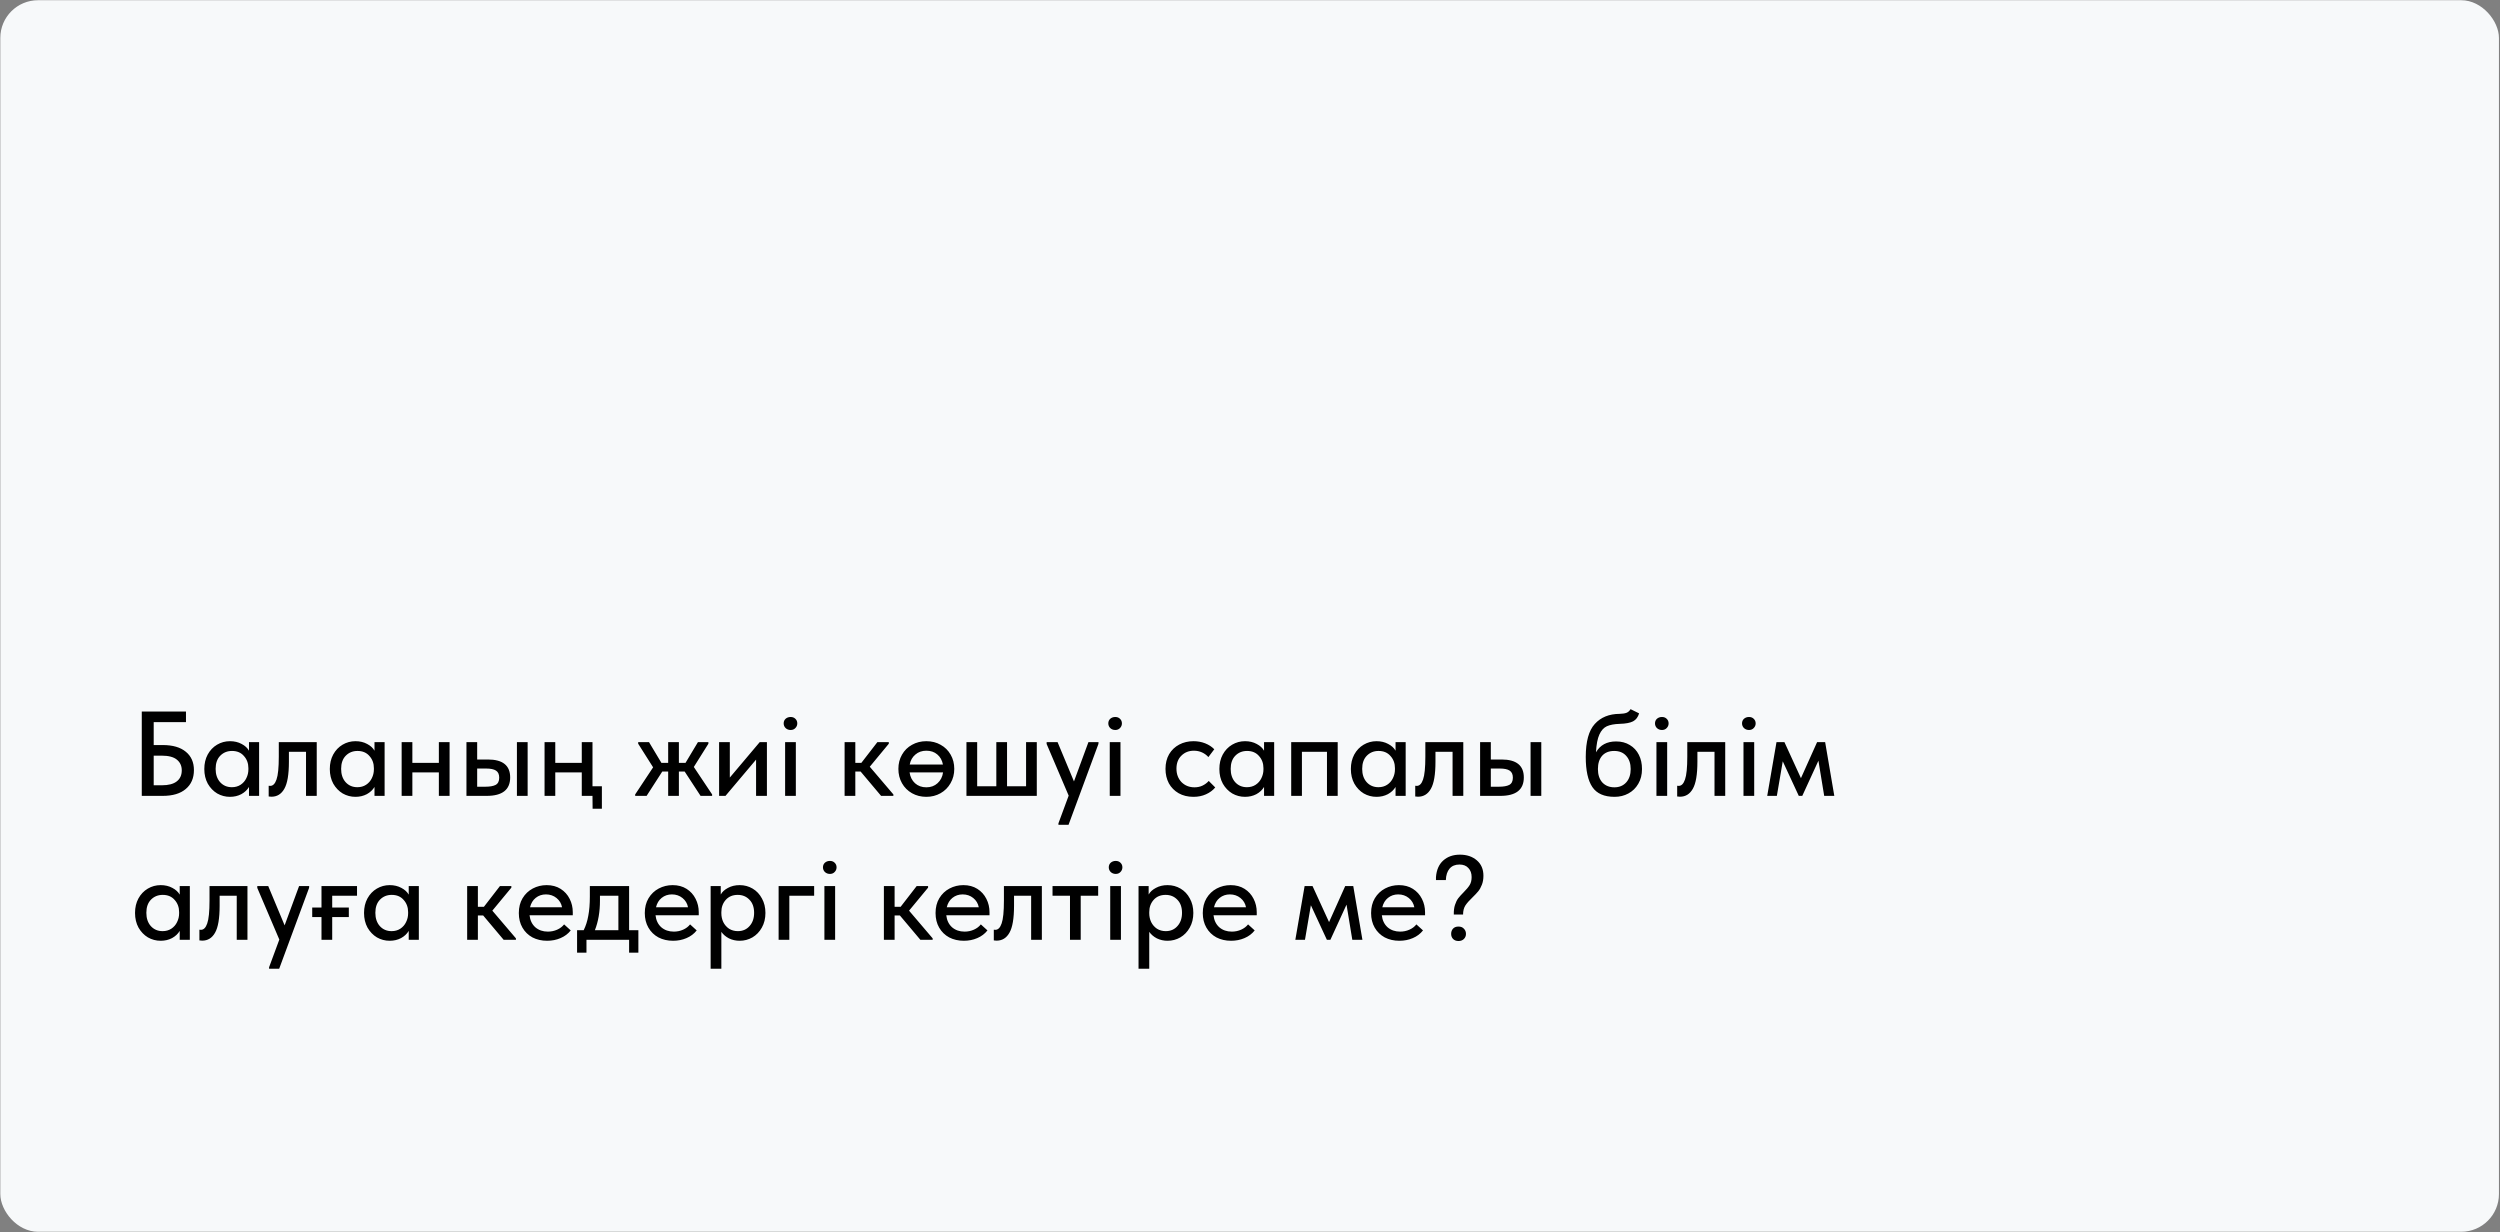 <?xml version="1.0" encoding="UTF-8"?> <svg xmlns="http://www.w3.org/2000/svg" width="1459" height="719" viewBox="0 0 1459 719" fill="none"><rect x="0" y="0" width="1459" height="719" fill="#808080" stroke="none"/><rect x="0.184" y="0.129" width="1458.2" height="718.726" rx="22" fill="#F7F9FA"></rect><path d="M82.74 464.472V415.269H108.537V421.454H89.699V434.81H94.971C100.828 434.81 105.327 436.122 108.466 438.746C111.606 441.323 113.176 444.884 113.176 449.43C113.176 454.116 111.583 457.794 108.396 460.466C105.256 463.137 100.781 464.472 94.971 464.472H82.74ZM94.479 458.287C98.321 458.287 101.203 457.537 103.124 456.037C105.092 454.538 106.076 452.382 106.076 449.571C106.076 446.946 105.116 444.861 103.195 443.315C101.32 441.768 98.344 440.995 94.268 440.995H89.699V458.287H94.479ZM145.312 433.123H151.217V464.472H145.312V459.271C144.281 461.004 142.782 462.41 140.814 463.488C138.846 464.519 136.643 465.034 134.206 465.034C131.535 465.034 129.052 464.378 126.756 463.066C124.506 461.707 122.679 459.809 121.273 457.373C119.914 454.889 119.234 452.031 119.234 448.797C119.234 445.611 119.891 442.799 121.203 440.362C122.562 437.879 124.389 435.958 126.685 434.599C128.981 433.24 131.488 432.56 134.206 432.56C136.784 432.56 139.056 433.099 141.025 434.177C142.993 435.208 144.422 436.52 145.312 438.113V433.123ZM144.961 449.008V448.305C144.961 445.494 144.094 443.127 142.36 441.206C140.673 439.238 138.353 438.254 135.401 438.254C132.637 438.254 130.34 439.191 128.513 441.065C126.732 442.893 125.842 445.447 125.842 448.727C125.842 451.914 126.709 454.491 128.443 456.459C130.223 458.427 132.519 459.411 135.331 459.411C137.252 459.411 138.939 458.943 140.392 458.005C141.891 457.021 143.016 455.733 143.766 454.139C144.562 452.546 144.961 450.836 144.961 449.008ZM156.8 464.824V458.568C157.034 458.615 157.339 458.638 157.714 458.638C159.307 458.638 160.525 457.396 161.369 454.913C162.259 452.429 162.704 447.977 162.704 441.557V433.123H184.846V464.472H178.59V438.746H168.609V444.58C168.609 451.984 167.718 457.232 165.937 460.325C164.204 463.418 161.697 464.964 158.416 464.964C157.807 464.964 157.268 464.917 156.8 464.824ZM218.554 433.123H224.459V464.472H218.554V459.271C217.523 461.004 216.024 462.41 214.056 463.488C212.087 464.519 209.885 465.034 207.448 465.034C204.777 465.034 202.294 464.378 199.998 463.066C197.748 461.707 195.921 459.809 194.515 457.373C193.156 454.889 192.476 452.031 192.476 448.797C192.476 445.611 193.133 442.799 194.445 440.362C195.804 437.879 197.631 435.958 199.927 434.599C202.223 433.24 204.73 432.56 207.448 432.56C210.026 432.56 212.298 433.099 214.266 434.177C216.235 435.208 217.664 436.52 218.554 438.113V433.123ZM218.203 449.008V448.305C218.203 445.494 217.336 443.127 215.602 441.206C213.915 439.238 211.595 438.254 208.643 438.254C205.879 438.254 203.582 439.191 201.755 441.065C199.974 442.893 199.084 445.447 199.084 448.727C199.084 451.914 199.951 454.491 201.685 456.459C203.465 458.427 205.761 459.411 208.573 459.411C210.494 459.411 212.181 458.943 213.634 458.005C215.133 457.021 216.258 455.733 217.008 454.139C217.804 452.546 218.203 450.836 218.203 449.008ZM256.119 433.123H262.375V464.472H256.119V450.765H240.656V464.472H234.4V433.123H240.656V445.213H256.119V433.123ZM284.734 443.244C293.403 443.244 297.737 446.735 297.737 453.718C297.737 460.887 293.169 464.472 284.031 464.472H272.222V433.123H278.478V443.244H284.734ZM307.929 464.472H301.674V433.123H307.929V464.472ZM283.187 459.13C285.858 459.13 287.873 458.779 289.232 458.076C290.638 457.326 291.341 455.92 291.341 453.858C291.341 451.89 290.708 450.508 289.443 449.711C288.225 448.914 286.303 448.516 283.679 448.516H278.478V459.13H283.187ZM351.259 471.993H345.847L345.776 464.472H339.521V450.765H324.057V464.472H317.801V433.123H324.057V445.213H339.521V433.123H345.776V458.849H351.259V471.993ZM413.419 434.036L404.914 447.602L415.598 463.629V464.472H408.85L399.572 450.273H396.198V464.472H389.942V450.273H386.498L377.36 464.472H370.683V463.629L381.156 447.813L372.44 434.036V433.123H378.766L386.006 445.213H389.942V433.123H396.198V445.213H400.064L407.304 433.123H413.419V434.036ZM425.923 453.788L443.355 433.123H447.572V464.472H441.246V443.315L423.392 464.472H419.667V433.123H425.923V453.788ZM464.451 464.472H458.195V433.123H464.451V464.472ZM457.352 422.157C457.352 421.08 457.727 420.189 458.477 419.486C459.273 418.783 460.257 418.432 461.429 418.432C462.553 418.432 463.467 418.783 464.17 419.486C464.92 420.189 465.295 421.08 465.295 422.157C465.295 423.235 464.92 424.149 464.17 424.899C463.467 425.648 462.553 426.023 461.429 426.023C460.257 426.023 459.273 425.648 458.477 424.899C457.727 424.149 457.352 423.235 457.352 422.157ZM518.705 434.036L507.6 447.462L521.377 463.629V464.472H514.207L502.258 450.273H499.165V464.472H492.909V433.123H499.165V445.213H502.679L512.028 433.123H518.705V434.036ZM556.911 448.727C556.911 451.82 556.185 454.608 554.732 457.092C553.326 459.575 551.382 461.52 548.898 462.926C546.414 464.331 543.65 465.034 540.604 465.034C537.511 465.034 534.723 464.331 532.239 462.926C529.756 461.52 527.811 459.575 526.405 457.092C524.999 454.608 524.296 451.82 524.296 448.727C524.296 445.634 524.999 442.87 526.405 440.433C527.811 437.949 529.756 436.028 532.239 434.669C534.723 433.263 537.511 432.56 540.604 432.56C543.743 432.56 546.532 433.263 548.968 434.669C551.452 436.028 553.397 437.949 554.802 440.433C556.208 442.87 556.911 445.634 556.911 448.727ZM530.904 446.197H550.304C549.835 443.713 548.734 441.745 547 440.292C545.313 438.84 543.181 438.113 540.604 438.113C538.073 438.113 535.941 438.863 534.207 440.362C532.473 441.815 531.372 443.76 530.904 446.197ZM550.374 450.765H530.833C531.208 453.39 532.263 455.498 533.996 457.092C535.777 458.685 537.98 459.481 540.604 459.481C543.228 459.481 545.407 458.685 547.141 457.092C548.921 455.498 549.999 453.39 550.374 450.765ZM587.711 458.849H598.817V433.123H605.073V464.472H564.023V433.123H570.279V458.849H581.455V433.123H587.711V458.849ZM626.766 456.037L635.201 433.123H641.106L641.035 434.177L623.603 481.342H617.699V480.498L623.674 464.331L610.811 434.177V433.123H617.207L626.766 456.037ZM653.906 464.472H647.65V433.123H653.906V464.472ZM646.806 422.157C646.806 421.08 647.181 420.189 647.931 419.486C648.728 418.783 649.712 418.432 650.883 418.432C652.008 418.432 652.922 418.783 653.625 419.486C654.374 420.189 654.749 421.08 654.749 422.157C654.749 423.235 654.374 424.149 653.625 424.899C652.922 425.648 652.008 426.023 650.883 426.023C649.712 426.023 648.728 425.648 647.931 424.899C647.181 424.149 646.806 423.235 646.806 422.157ZM680.184 448.727C680.184 445.447 680.887 442.588 682.293 440.152C683.746 437.715 685.714 435.84 688.197 434.528C690.681 433.216 693.446 432.56 696.492 432.56C698.975 432.56 701.271 432.982 703.38 433.825C705.489 434.669 707.246 435.817 708.652 437.27L705.208 441.839C704.177 440.667 702.935 439.753 701.482 439.097C700.03 438.441 698.46 438.113 696.773 438.113C693.821 438.113 691.384 439.074 689.463 440.995C687.541 442.87 686.581 445.4 686.581 448.586C686.581 451.773 687.565 454.397 689.533 456.459C691.548 458.474 694.078 459.481 697.124 459.481C698.811 459.481 700.358 459.153 701.764 458.497C703.216 457.794 704.435 456.881 705.419 455.756L709.214 459.552C707.808 461.239 706.004 462.574 703.802 463.558C701.646 464.542 699.21 465.034 696.492 465.034C693.212 465.034 690.33 464.331 687.846 462.926C685.409 461.52 683.511 459.599 682.153 457.162C680.84 454.678 680.184 451.867 680.184 448.727ZM737.701 433.123H743.605V464.472H737.701V459.271C736.67 461.004 735.17 462.41 733.202 463.488C731.234 464.519 729.031 465.034 726.595 465.034C723.924 465.034 721.44 464.378 719.144 463.066C716.895 461.707 715.067 459.809 713.661 457.373C712.302 454.889 711.623 452.031 711.623 448.797C711.623 445.611 712.279 442.799 713.591 440.362C714.95 437.879 716.777 435.958 719.074 434.599C721.37 433.24 723.877 432.56 726.595 432.56C729.172 432.56 731.445 433.099 733.413 434.177C735.381 435.208 736.81 436.52 737.701 438.113V433.123ZM737.349 449.008V448.305C737.349 445.494 736.482 443.127 734.748 441.206C733.061 439.238 730.742 438.254 727.79 438.254C725.025 438.254 722.729 439.191 720.901 441.065C719.12 442.893 718.23 445.447 718.23 448.727C718.23 451.914 719.097 454.491 720.831 456.459C722.612 458.427 724.908 459.411 727.719 459.411C729.641 459.411 731.328 458.943 732.78 458.005C734.28 457.021 735.404 455.733 736.154 454.139C736.951 452.546 737.349 450.836 737.349 449.008ZM759.802 464.472H753.546V433.123H780.678V464.472H774.422V438.746H759.802V464.472ZM814.443 433.123H820.348V464.472H814.443V459.271C813.412 461.004 811.913 462.41 809.945 463.488C807.977 464.519 805.774 465.034 803.337 465.034C800.666 465.034 798.183 464.378 795.887 463.066C793.637 461.707 791.81 459.809 790.404 457.373C789.045 454.889 788.366 452.031 788.366 448.797C788.366 445.611 789.022 442.799 790.334 440.362C791.693 437.879 793.52 435.958 795.816 434.599C798.113 433.24 800.62 432.56 803.337 432.56C805.915 432.56 808.188 433.099 810.156 434.177C812.124 435.208 813.553 436.52 814.443 438.113V433.123ZM814.092 449.008V448.305C814.092 445.494 813.225 443.127 811.491 441.206C809.804 439.238 807.485 438.254 804.532 438.254C801.768 438.254 799.472 439.191 797.644 441.065C795.863 442.893 794.973 445.447 794.973 448.727C794.973 451.914 795.84 454.491 797.574 456.459C799.354 458.427 801.651 459.411 804.462 459.411C806.383 459.411 808.07 458.943 809.523 458.005C811.023 457.021 812.147 455.733 812.897 454.139C813.694 452.546 814.092 450.836 814.092 449.008ZM825.931 464.824V458.568C826.165 458.615 826.47 458.638 826.845 458.638C828.438 458.638 829.656 457.396 830.5 454.913C831.39 452.429 831.835 447.977 831.835 441.557V433.123H853.977V464.472H847.721V438.746H837.74V444.58C837.74 451.984 836.849 457.232 835.069 460.325C833.335 463.418 830.828 464.964 827.548 464.964C826.938 464.964 826.399 464.917 825.931 464.824ZM876.298 443.244C884.967 443.244 889.302 446.735 889.302 453.718C889.302 460.887 884.733 464.472 875.595 464.472H863.787V433.123H870.042V443.244H876.298ZM899.494 464.472H893.238V433.123H899.494V464.472ZM874.752 459.13C877.423 459.13 879.438 458.779 880.797 458.076C882.203 457.326 882.906 455.92 882.906 453.858C882.906 451.89 882.273 450.508 881.008 449.711C879.789 448.914 877.868 448.516 875.244 448.516H870.042V459.13H874.752ZM958.271 448.797C958.271 452.124 957.545 455.006 956.092 457.443C954.686 459.88 952.765 461.754 950.328 463.066C947.938 464.378 945.244 465.034 942.245 465.034C936.2 465.034 931.889 463.137 929.312 459.341C926.734 455.545 925.446 449.688 925.446 441.768C925.446 432.771 927.203 426.351 930.717 422.509C934.232 418.619 939.058 416.651 945.197 416.604C946.978 416.557 948.337 416.347 949.274 415.972C950.211 415.597 950.984 414.894 951.594 413.863L956.584 416.323C955.928 418.526 954.757 420.072 953.07 420.962C951.383 421.853 948.782 422.345 945.267 422.438C942.128 422.532 939.621 423.001 937.746 423.844C935.919 424.688 934.466 426.304 933.388 428.694C932.311 431.037 931.655 434.482 931.42 439.027C933.857 434.81 937.77 432.701 943.159 432.701C946.251 432.701 948.923 433.404 951.172 434.81C953.468 436.168 955.225 438.066 956.444 440.503C957.662 442.893 958.271 445.658 958.271 448.797ZM951.664 448.797C951.664 445.611 950.797 443.057 949.063 441.136C947.376 439.214 945.033 438.254 942.034 438.254C939.035 438.254 936.692 439.191 935.005 441.065C933.365 442.94 932.545 445.517 932.545 448.797C932.545 452.124 933.412 454.749 935.146 456.67C936.926 458.544 939.269 459.481 942.175 459.481C945.033 459.481 947.329 458.521 949.063 456.6C950.797 454.678 951.664 452.078 951.664 448.797ZM972.958 464.472H966.702V433.123H972.958V464.472ZM965.859 422.157C965.859 421.08 966.233 420.189 966.983 419.486C967.78 418.783 968.764 418.432 969.935 418.432C971.06 418.432 971.974 418.783 972.677 419.486C973.427 420.189 973.801 421.08 973.801 422.157C973.801 423.235 973.427 424.149 972.677 424.899C971.974 425.648 971.06 426.023 969.935 426.023C968.764 426.023 967.78 425.648 966.983 424.899C966.233 424.149 965.859 423.235 965.859 422.157ZM978.799 464.824V458.568C979.033 458.615 979.338 458.638 979.712 458.638C981.306 458.638 982.524 457.396 983.368 454.913C984.258 452.429 984.703 447.977 984.703 441.557V433.123H1006.84V464.472H1000.59V438.746H990.607V444.58C990.607 451.984 989.717 457.232 987.936 460.325C986.203 463.418 983.696 464.964 980.415 464.964C979.806 464.964 979.267 464.917 978.799 464.824ZM1023.75 464.472H1017.5V433.123H1023.75V464.472ZM1016.65 422.157C1016.65 421.08 1017.03 420.189 1017.78 419.486C1018.58 418.783 1019.56 418.432 1020.73 418.432C1021.86 418.432 1022.77 418.783 1023.47 419.486C1024.22 420.189 1024.6 421.08 1024.6 422.157C1024.6 423.235 1024.22 424.149 1023.47 424.899C1022.77 425.648 1021.86 426.023 1020.73 426.023C1019.56 426.023 1018.58 425.648 1017.78 424.899C1017.03 424.149 1016.65 423.235 1016.65 422.157ZM1036.97 464.472H1031.35L1036.76 433.123H1041.4L1051.03 454.139L1060.45 433.123H1065.16L1070.5 464.472H1064.6L1061.23 443.947L1051.81 464.472H1049.77L1040.42 444.299L1036.97 464.472ZM104.882 517.123H110.786V548.472H104.882V543.271C103.851 545.004 102.351 546.41 100.383 547.488C98.415 548.519 96.212 549.034 93.776 549.034C91.105 549.034 88.621 548.378 86.325 547.066C84.076 545.707 82.248 543.809 80.842 541.373C79.483 538.889 78.804 536.031 78.804 532.797C78.804 529.611 79.46 526.799 80.772 524.362C82.131 521.879 83.958 519.958 86.255 518.599C88.551 517.24 91.058 516.56 93.776 516.56C96.353 516.56 98.626 517.099 100.594 518.177C102.562 519.208 103.991 520.52 104.882 522.113V517.123ZM104.53 533.008V532.305C104.53 529.494 103.663 527.127 101.929 525.206C100.242 523.238 97.923 522.254 94.971 522.254C92.206 522.254 89.91 523.191 88.082 525.065C86.302 526.893 85.411 529.447 85.411 532.727C85.411 535.914 86.278 538.491 88.012 540.459C89.793 542.427 92.089 543.411 94.9 543.411C96.822 543.411 98.509 542.943 99.961 542.005C101.461 541.021 102.585 539.733 103.335 538.139C104.132 536.546 104.53 534.836 104.53 533.008ZM116.369 548.824V542.568C116.603 542.615 116.908 542.638 117.283 542.638C118.876 542.638 120.094 541.396 120.938 538.913C121.828 536.429 122.273 531.977 122.273 525.557V517.123H144.415V548.472H138.159V522.746H128.178V528.58C128.178 535.984 127.288 541.232 125.507 544.325C123.773 547.418 121.266 548.964 117.986 548.964C117.377 548.964 116.838 548.917 116.369 548.824ZM166.104 540.037L174.539 517.123H180.443L180.373 518.177L162.941 565.342H157.036V564.498L163.011 548.331L150.148 518.177V517.123H156.544L166.104 540.037ZM208.356 517.123V522.746H193.876V529.634H203.576V535.187H193.876V548.472H187.62V535.187H182.208V529.634H187.62V517.123H208.356ZM238.529 517.123H244.434V548.472H238.529V543.271C237.498 545.004 235.999 546.41 234.031 547.488C232.063 548.519 229.86 549.034 227.423 549.034C224.752 549.034 222.269 548.378 219.973 547.066C217.723 545.707 215.896 543.809 214.49 541.373C213.131 538.889 212.452 536.031 212.452 532.797C212.452 529.611 213.108 526.799 214.42 524.362C215.779 521.879 217.606 519.958 219.902 518.599C222.199 517.24 224.706 516.56 227.423 516.56C230.001 516.56 232.273 517.099 234.242 518.177C236.21 519.208 237.639 520.52 238.529 522.113V517.123ZM238.178 533.008V532.305C238.178 529.494 237.311 527.127 235.577 525.206C233.89 523.238 231.571 522.254 228.618 522.254C225.854 522.254 223.557 523.191 221.73 525.065C219.949 526.893 219.059 529.447 219.059 532.727C219.059 535.914 219.926 538.491 221.66 540.459C223.44 542.427 225.736 543.411 228.548 543.411C230.469 543.411 232.156 542.943 233.609 542.005C235.108 541.021 236.233 539.733 236.983 538.139C237.78 536.546 238.178 534.836 238.178 533.008ZM298.43 518.036L287.325 531.462L301.101 547.629V548.472H293.932L281.982 534.273H278.89V548.472H272.634V517.123H278.89V529.213H282.404L291.753 517.123H298.43V518.036ZM334.276 534.133H309.041C309.37 537.085 310.494 539.428 312.415 541.162C314.384 542.849 316.82 543.692 319.726 543.692C321.647 543.692 323.451 543.317 325.138 542.568C326.825 541.818 328.184 540.787 329.215 539.475L333.081 542.989C331.534 544.958 329.543 546.457 327.106 547.488C324.716 548.519 322.115 549.034 319.304 549.034C316.117 549.034 313.259 548.378 310.728 547.066C308.245 545.707 306.3 543.809 304.894 541.373C303.489 538.936 302.786 536.101 302.786 532.868C302.786 529.541 303.512 526.659 304.965 524.222C306.464 521.738 308.456 519.84 310.939 518.528C313.423 517.216 316.117 516.56 319.023 516.56C322.162 516.56 324.88 517.287 327.176 518.739C329.473 520.192 331.23 522.137 332.448 524.573C333.667 526.963 334.276 529.564 334.276 532.376V534.133ZM309.323 529.494H328.02C327.598 527.291 326.52 525.487 324.787 524.081C323.053 522.676 320.991 521.973 318.601 521.973C316.305 521.973 314.313 522.652 312.626 524.011C310.986 525.323 309.885 527.151 309.323 529.494ZM367.147 542.849H372.559V555.993H367.147V548.472H342.264V555.993H336.781V542.849H340.647C341.866 540.412 342.756 537.624 343.318 534.484C343.928 531.345 344.232 527.619 344.232 523.308V517.123H367.147V542.849ZM350.137 525.628C350.137 532.094 349.153 537.835 347.184 542.849H360.891V522.746H350.137V525.628ZM407.792 534.133H382.558C382.886 537.085 384.011 539.428 385.932 541.162C387.9 542.849 390.337 543.692 393.242 543.692C395.163 543.692 396.968 543.317 398.655 542.568C400.342 541.818 401.7 540.787 402.731 539.475L406.597 542.989C405.051 544.958 403.059 546.457 400.623 547.488C398.233 548.519 395.632 549.034 392.82 549.034C389.634 549.034 386.775 548.378 384.245 547.066C381.761 545.707 379.817 543.809 378.411 541.373C377.005 538.936 376.302 536.101 376.302 532.868C376.302 529.541 377.029 526.659 378.481 524.222C379.981 521.738 381.972 519.84 384.456 518.528C386.939 517.216 389.634 516.56 392.539 516.56C395.679 516.56 398.397 517.287 400.693 518.739C402.989 520.192 404.746 522.137 405.965 524.573C407.183 526.963 407.792 529.564 407.792 532.376V534.133ZM382.839 529.494H401.536C401.115 527.291 400.037 525.487 398.303 524.081C396.569 522.676 394.507 521.973 392.118 521.973C389.821 521.973 387.83 522.652 386.143 524.011C384.503 525.323 383.402 527.151 382.839 529.494ZM446.708 532.797C446.708 536.031 446.006 538.889 444.6 541.373C443.241 543.809 441.413 545.707 439.117 547.066C436.821 548.378 434.337 549.034 431.666 549.034C429.417 549.034 427.332 548.566 425.41 547.629C423.536 546.645 422.06 545.379 420.982 543.833V565.342H414.726V517.123H420.631V522.043C421.474 520.497 422.88 519.208 424.848 518.177C426.816 517.099 429.089 516.56 431.666 516.56C434.431 516.56 436.962 517.24 439.258 518.599C441.554 519.958 443.358 521.879 444.67 524.362C446.029 526.799 446.708 529.611 446.708 532.797ZM440.101 532.727C440.101 529.447 439.187 526.893 437.36 525.065C435.579 523.191 433.306 522.254 430.542 522.254C427.589 522.254 425.246 523.238 423.513 525.206C421.826 527.127 420.982 529.494 420.982 532.305V533.008C420.982 534.836 421.357 536.546 422.107 538.139C422.903 539.733 424.028 541.021 425.481 542.005C426.98 542.943 428.691 543.411 430.612 543.411C433.424 543.411 435.696 542.427 437.43 540.459C439.211 538.491 440.101 535.914 440.101 532.727ZM460.656 548.472H454.4V517.123H475.136V522.746H460.656V548.472ZM487.378 548.472H481.122V517.123H487.378V548.472ZM480.279 506.157C480.279 505.08 480.654 504.189 481.403 503.486C482.2 502.783 483.184 502.432 484.356 502.432C485.48 502.432 486.394 502.783 487.097 503.486C487.847 504.189 488.221 505.08 488.221 506.157C488.221 507.235 487.847 508.149 487.097 508.899C486.394 509.648 485.48 510.023 484.356 510.023C483.184 510.023 482.2 509.648 481.403 508.899C480.654 508.149 480.279 507.235 480.279 506.157ZM541.632 518.036L530.526 531.462L544.303 547.629V548.472H537.134L525.184 534.273H522.092V548.472H515.836V517.123H522.092V529.213H525.606L534.955 517.123H541.632V518.036ZM577.478 534.133H552.243C552.571 537.085 553.696 539.428 555.617 541.162C557.585 542.849 560.022 543.692 562.927 543.692C564.849 543.692 566.653 543.317 568.34 542.568C570.027 541.818 571.386 540.787 572.417 539.475L576.283 542.989C574.736 544.958 572.745 546.457 570.308 547.488C567.918 548.519 565.317 549.034 562.506 549.034C559.319 549.034 556.461 548.378 553.93 547.066C551.447 545.707 549.502 543.809 548.096 541.373C546.69 538.936 545.988 536.101 545.988 532.868C545.988 529.541 546.714 526.659 548.167 524.222C549.666 521.738 551.658 519.84 554.141 518.528C556.625 517.216 559.319 516.56 562.225 516.56C565.364 516.56 568.082 517.287 570.378 518.739C572.674 520.192 574.432 522.137 575.65 524.573C576.868 526.963 577.478 529.564 577.478 532.376V534.133ZM552.525 529.494H571.222C570.8 527.291 569.722 525.487 567.988 524.081C566.255 522.676 564.193 521.973 561.803 521.973C559.507 521.973 557.515 522.652 555.828 524.011C554.188 525.323 553.087 527.151 552.525 529.494ZM579.983 548.824V542.568C580.218 542.615 580.522 542.638 580.897 542.638C582.49 542.638 583.709 541.396 584.552 538.913C585.443 536.429 585.888 531.977 585.888 525.557V517.123H608.029V548.472H601.773V522.746H591.792V528.58C591.792 535.984 590.902 541.232 589.121 544.325C587.387 547.418 584.88 548.964 581.6 548.964C580.991 548.964 580.452 548.917 579.983 548.824ZM630.702 548.472H624.446V522.746H614.254V517.123H640.894V522.746H630.702V548.472ZM654.18 548.472H647.924V517.123H654.18V548.472ZM647.081 506.157C647.081 505.08 647.456 504.189 648.206 503.486C649.002 502.783 649.986 502.432 651.158 502.432C652.282 502.432 653.196 502.783 653.899 503.486C654.649 504.189 655.024 505.08 655.024 506.157C655.024 507.235 654.649 508.149 653.899 508.899C653.196 509.648 652.282 510.023 651.158 510.023C649.986 510.023 649.002 509.648 648.206 508.899C647.456 508.149 647.081 507.235 647.081 506.157ZM696.431 532.797C696.431 536.031 695.728 538.889 694.323 541.373C692.964 543.809 691.136 545.707 688.84 547.066C686.544 548.378 684.06 549.034 681.389 549.034C679.14 549.034 677.055 548.566 675.133 547.629C673.259 546.645 671.783 545.379 670.705 543.833V565.342H664.449V517.123H670.354V522.043C671.197 520.497 672.603 519.208 674.571 518.177C676.539 517.099 678.812 516.56 681.389 516.56C684.154 516.56 686.684 517.24 688.981 518.599C691.277 519.958 693.081 521.879 694.393 524.362C695.752 526.799 696.431 529.611 696.431 532.797ZM689.824 532.727C689.824 529.447 688.91 526.893 687.083 525.065C685.302 523.191 683.029 522.254 680.265 522.254C677.312 522.254 674.969 523.238 673.236 525.206C671.549 527.127 670.705 529.494 670.705 532.305V533.008C670.705 534.836 671.08 536.546 671.83 538.139C672.626 539.733 673.751 541.021 675.204 542.005C676.703 542.943 678.414 543.411 680.335 543.411C683.146 543.411 685.419 542.427 687.153 540.459C688.934 538.491 689.824 535.914 689.824 532.727ZM733.434 534.133H708.2C708.528 537.085 709.653 539.428 711.574 541.162C713.542 542.849 715.979 543.692 718.884 543.692C720.805 543.692 722.61 543.317 724.297 542.568C725.984 541.818 727.342 540.787 728.373 539.475L732.239 542.989C730.693 544.958 728.701 546.457 726.265 547.488C723.875 548.519 721.274 549.034 718.462 549.034C715.276 549.034 712.417 548.378 709.887 547.066C707.403 545.707 705.459 543.809 704.053 541.373C702.647 538.936 701.944 536.101 701.944 532.868C701.944 529.541 702.671 526.659 704.123 524.222C705.623 521.738 707.614 519.84 710.098 518.528C712.581 517.216 715.276 516.56 718.181 516.56C721.321 516.56 724.039 517.287 726.335 518.739C728.631 520.192 730.388 522.137 731.607 524.573C732.825 526.963 733.434 529.564 733.434 532.376V534.133ZM708.481 529.494H727.178C726.757 527.291 725.679 525.487 723.945 524.081C722.211 522.676 720.149 521.973 717.76 521.973C715.463 521.973 713.472 522.652 711.785 524.011C710.145 525.323 709.044 527.151 708.481 529.494ZM761.58 548.472H755.956L761.369 517.123H766.008L775.638 538.139L785.057 517.123H789.766L795.108 548.472H789.204L785.83 527.947L776.411 548.472H774.372L765.024 528.299L761.58 548.472ZM831.662 534.133H806.428C806.756 537.085 807.881 539.428 809.802 541.162C811.77 542.849 814.207 543.692 817.112 543.692C819.033 543.692 820.838 543.317 822.525 542.568C824.212 541.818 825.57 540.787 826.601 539.475L830.467 542.989C828.921 544.958 826.929 546.457 824.493 547.488C822.103 548.519 819.502 549.034 816.69 549.034C813.504 549.034 810.645 548.378 808.115 547.066C805.631 545.707 803.687 543.809 802.281 541.373C800.875 538.936 800.172 536.101 800.172 532.868C800.172 529.541 800.899 526.659 802.351 524.222C803.851 521.738 805.842 519.84 808.326 518.528C810.81 517.216 813.504 516.56 816.409 516.56C819.549 516.56 822.267 517.287 824.563 518.739C826.859 520.192 828.616 522.137 829.835 524.573C831.053 526.963 831.662 529.564 831.662 532.376V534.133ZM806.709 529.494H825.406C824.985 527.291 823.907 525.487 822.173 524.081C820.439 522.676 818.377 521.973 815.988 521.973C813.691 521.973 811.7 522.652 810.013 524.011C808.373 525.323 807.272 527.151 806.709 529.494ZM848.437 533.711C848.39 531.509 848.624 529.634 849.14 528.088C849.655 526.495 850.288 525.206 851.038 524.222C851.834 523.191 852.889 522.019 854.201 520.707C855.794 519.114 856.966 517.708 857.715 516.49C858.465 515.272 858.84 513.725 858.84 511.851C858.84 509.648 858.207 507.891 856.942 506.579C855.724 505.22 853.99 504.541 851.741 504.541C849.257 504.541 847.336 505.337 845.977 506.93C844.618 508.524 843.892 510.75 843.798 513.608H838.034V511.851C838.362 507.633 839.791 504.4 842.322 502.151C844.852 499.901 848.086 498.777 852.022 498.777C856.005 498.777 859.285 499.878 861.862 502.08C864.44 504.283 865.728 507.282 865.728 511.078C865.728 513.093 865.424 514.85 864.815 516.349C864.252 517.849 863.549 519.114 862.706 520.145C861.862 521.176 860.738 522.371 859.332 523.73C857.504 525.464 856.122 527.034 855.185 528.439C854.295 529.845 853.849 531.602 853.849 533.711H848.437ZM846.891 545.028C846.891 543.763 847.265 542.732 848.015 541.935C848.765 541.138 849.819 540.74 851.178 540.74C852.537 540.74 853.592 541.162 854.341 542.005C855.138 542.802 855.536 543.809 855.536 545.028C855.536 546.199 855.138 547.183 854.341 547.98C853.545 548.777 852.49 549.175 851.178 549.175C849.866 549.175 848.812 548.777 848.015 547.98C847.265 547.183 846.891 546.199 846.891 545.028Z" fill="black"></path></svg> 